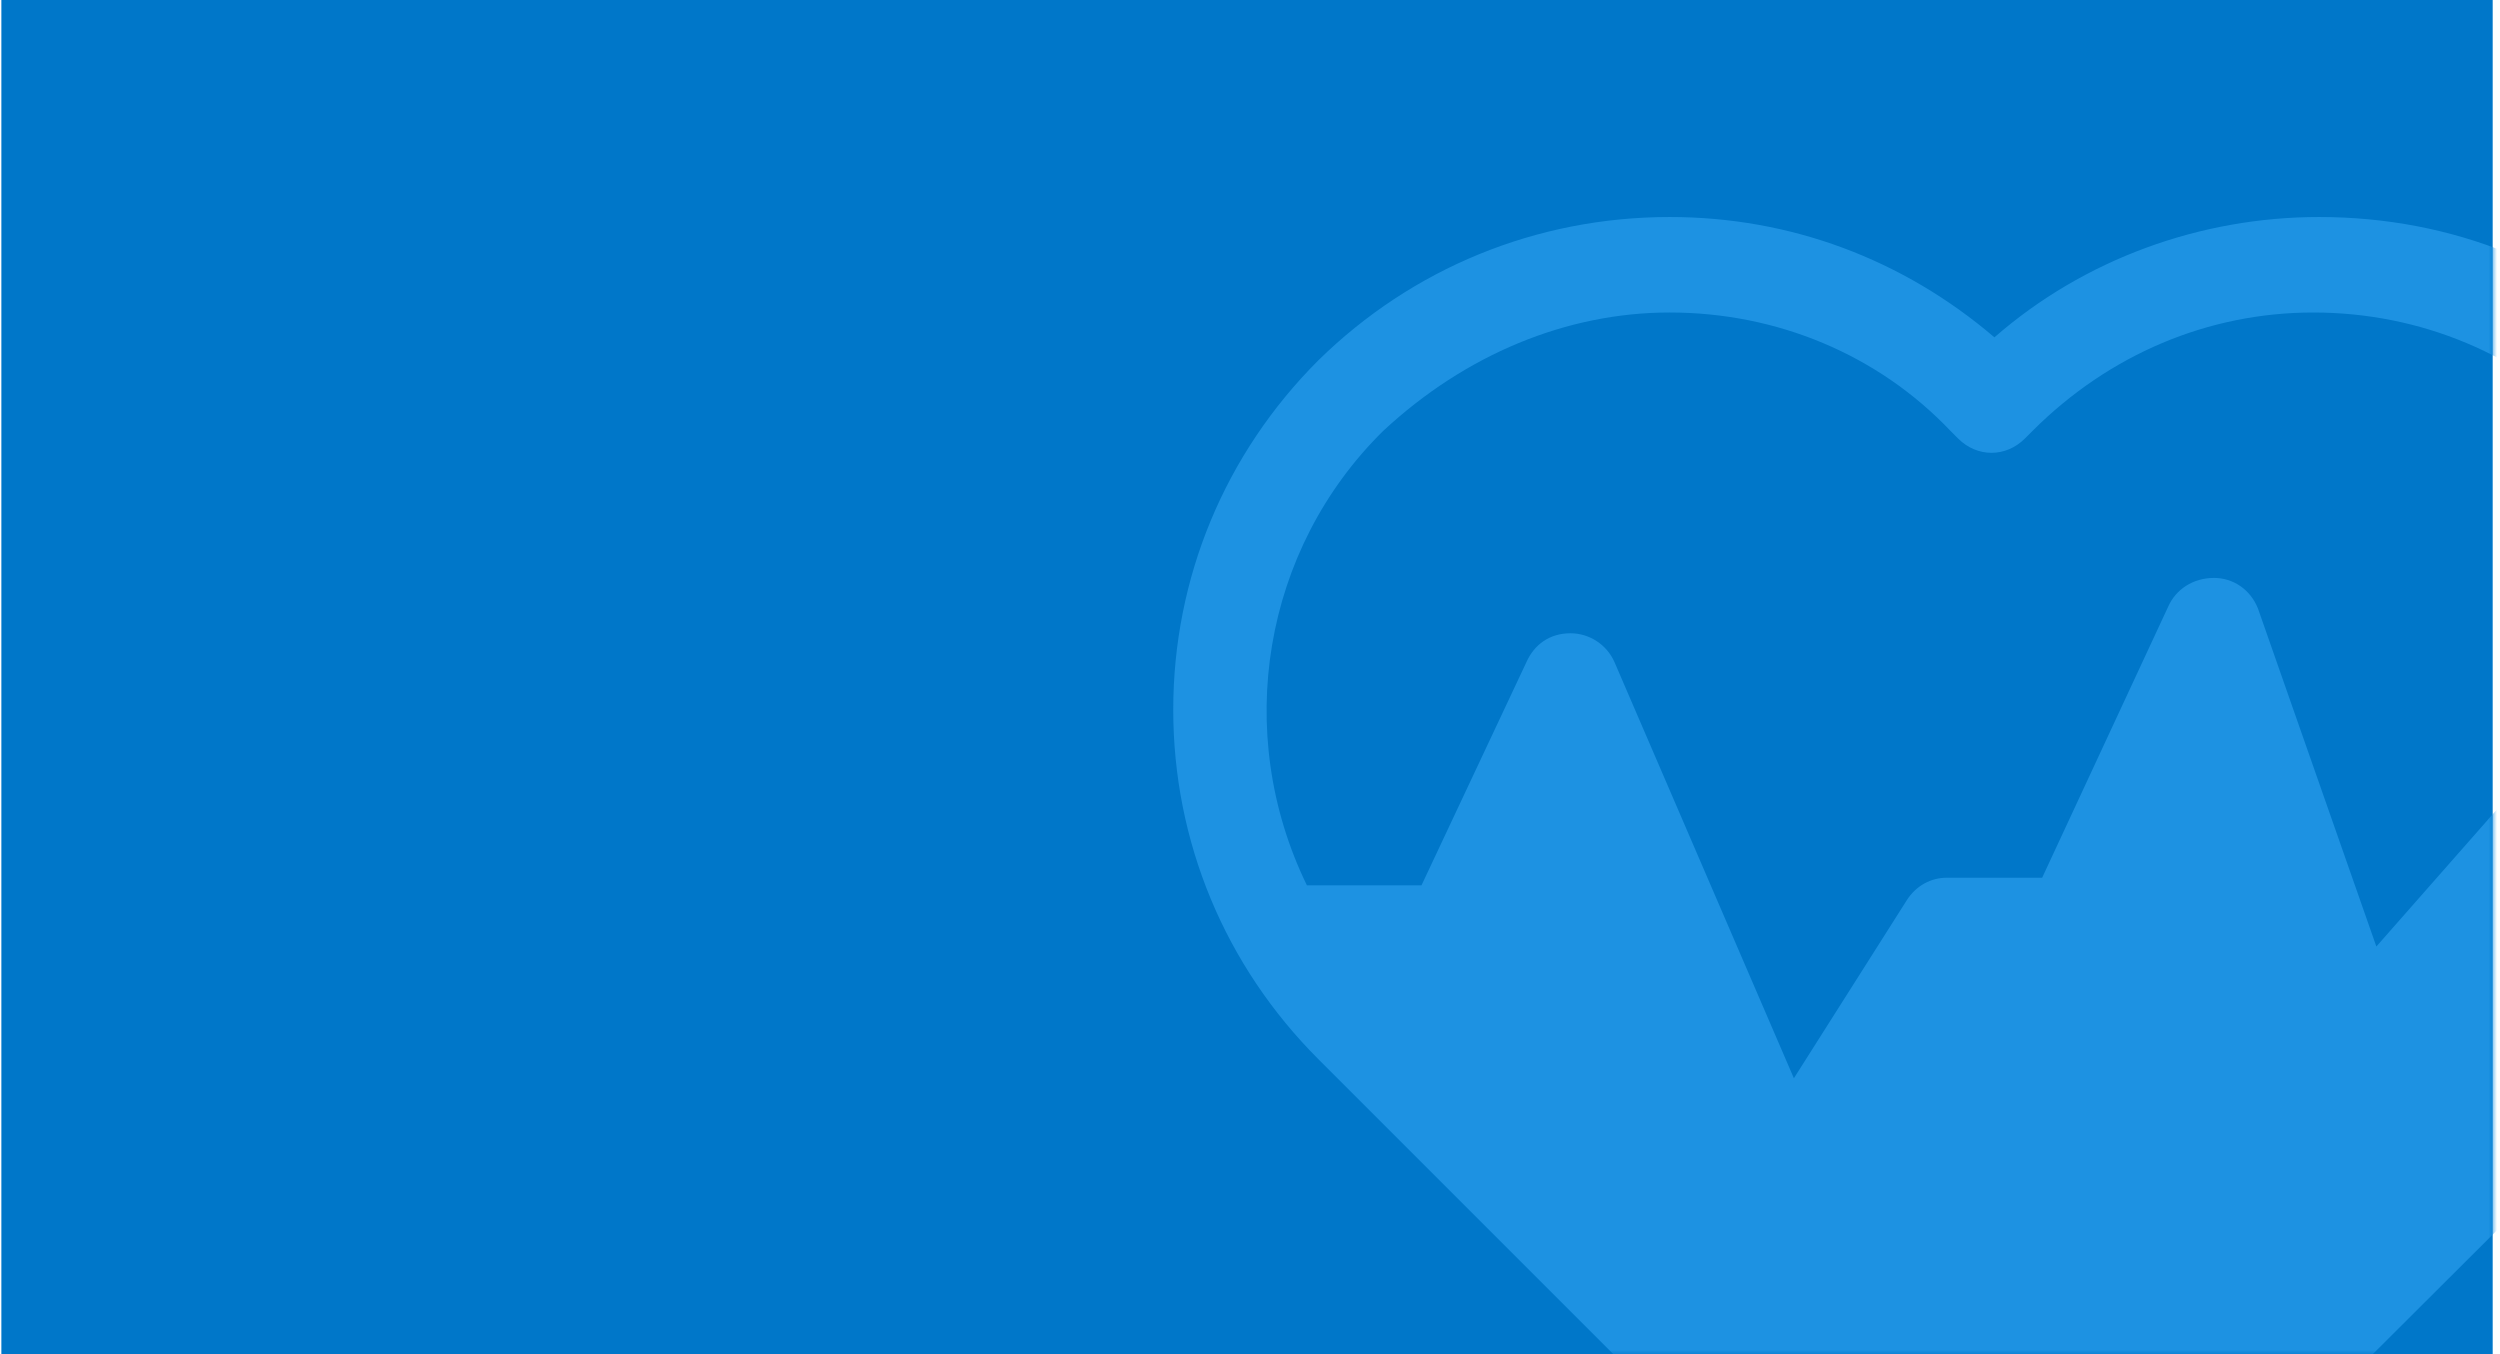 <?xml version="1.0" encoding="UTF-8"?>
<svg width="288px" height="156px" viewBox="0 0 288 156" version="1.1" xmlns="http://www.w3.org/2000/svg" xmlns:xlink="http://www.w3.org/1999/xlink">
    <!-- Generator: Sketch 49 (51002) - http://www.bohemiancoding.com/sketch -->
    <title>Shape</title>
    <desc>Created with Sketch.</desc>
    <defs>
        <rect id="path-1" x="0" y="0" width="287" height="156"></rect>
    </defs>
    <g id="ACT-Health-Templates" stroke="none" stroke-width="1" fill="none" fill-rule="evenodd">
        <g id="Landing-Page-(Your-Health)" transform="translate(-70, -1021)">
            <g id="Services" transform="translate(1, 816)">
                <g id="thumb" transform="translate(69, 205)">
                    <g id="Photo" transform="translate(0.158, 0)">
                        <g id="general">
                            <g id="Shape">
                                <mask id="mask-2" fill="white">
                                    <use xlink:href="#path-1"></use>
                                </mask>
                                <use id="Mask" fill="#0077C9" xlink:href="#path-1"></use>
                                <path d="M307.037,41.276 C296.475,30.715 282.399,25 266.999,25 C253.361,25 239.937,29.838 229.599,38.862 C219.037,29.838 206.061,25 192.199,25 C176.799,25 162.499,30.938 151.724,41.5 C140.947,52.276 135,66.576 135,81.762 C135,96.939 140.938,111.238 151.724,122.024 L225.424,195.724 C226.524,196.824 227.847,197.263 229.385,197.263 C230.709,197.263 232.247,196.601 233.347,195.724 L307.038,122.24 C317.815,111.464 323.538,97.164 323.538,81.764 C323.538,66.364 317.6,52.064 307.038,41.28 L307.037,41.276 Z M192.199,36 C204.523,36 216.175,40.838 224.537,49.638 L225.413,50.515 C227.613,52.715 230.913,52.715 233.113,50.515 L233.99,49.638 C242.79,40.838 254.228,36 266.328,36 C278.651,36 290.303,40.838 298.666,49.638 C307.466,58.438 312.304,69.876 312.304,82.2 C312.742,85.277 312.304,88.362 311.866,90.562 L292.289,90.562 C290.527,90.562 289.213,91.224 288.113,92.539 L273.598,109.039 L259.959,70.101 C259.083,67.901 257.098,66.577 254.898,66.577 C252.474,66.577 250.498,67.901 249.621,69.877 L235.098,101.115 L224.098,101.115 C222.336,101.115 220.574,101.992 219.474,103.753 L206.498,124.215 L185.821,76.253 C184.945,74.276 182.959,72.953 180.759,72.953 C178.336,72.953 176.583,74.276 175.698,76.253 L163.598,101.991 L150.398,101.991 C141.821,84.391 145.336,63.266 159.198,49.629 C168.659,40.837 180.321,35.999 192.198,35.999 L192.199,36 Z" fill="#1D92E2" fill-rule="nonzero" mask="url(#mask-2)"></path>
                            </g>
                        </g>
                    </g>
                </g>
            </g>
        </g>
    </g>
</svg>
